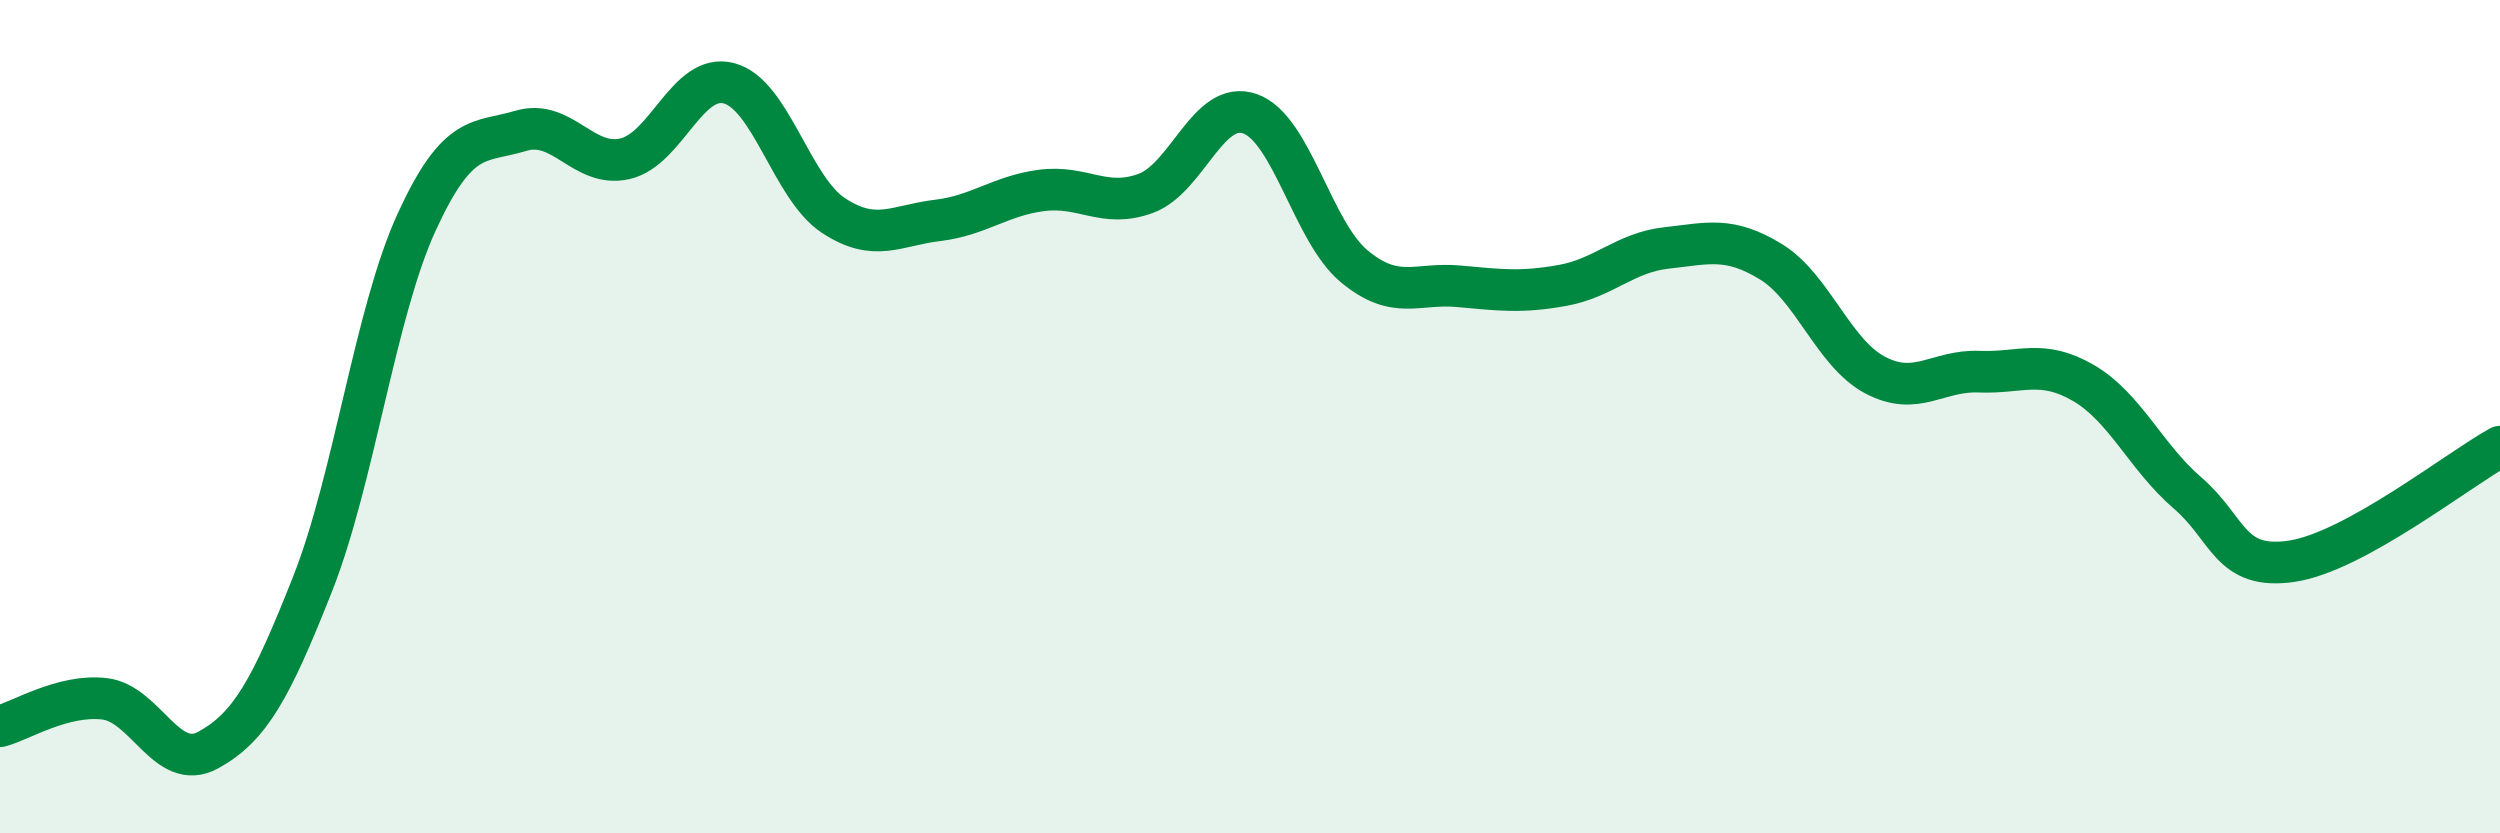 
    <svg width="60" height="20" viewBox="0 0 60 20" xmlns="http://www.w3.org/2000/svg">
      <path
        d="M 0,17.43 C 0.5,17.3 1.5,16.66 2.5,16.77 C 3.5,16.88 4,18.55 5,18 C 6,17.45 6.5,16.55 7.5,14.02 C 8.5,11.49 9,7.51 10,5.33 C 11,3.15 11.5,3.44 12.5,3.14 C 13.5,2.84 14,4.04 15,3.81 C 16,3.58 16.5,1.73 17.5,2 C 18.5,2.27 19,4.51 20,5.17 C 21,5.83 21.5,5.41 22.5,5.29 C 23.5,5.17 24,4.7 25,4.57 C 26,4.44 26.5,5.01 27.5,4.64 C 28.5,4.27 29,2.38 30,2.73 C 31,3.08 31.5,5.56 32.5,6.39 C 33.5,7.22 34,6.78 35,6.87 C 36,6.96 36.5,7.03 37.5,6.85 C 38.5,6.67 39,6.06 40,5.95 C 41,5.84 41.5,5.67 42.5,6.28 C 43.5,6.89 44,8.47 45,9 C 46,9.53 46.5,8.88 47.5,8.92 C 48.5,8.96 49,8.61 50,9.19 C 51,9.77 51.5,10.97 52.5,11.83 C 53.5,12.69 53.5,13.69 55,13.47 C 56.5,13.25 59,11.27 60,10.72L60 20L0 20Z"
        fill="#008740"
        opacity="0.1"
        stroke-linecap="round"
        stroke-linejoin="round"
      />
      <path
        d="M 0,17.43 C 0.5,17.3 1.5,16.66 2.5,16.77 C 3.5,16.88 4,18.55 5,18 C 6,17.45 6.5,16.55 7.5,14.02 C 8.5,11.49 9,7.51 10,5.33 C 11,3.15 11.5,3.44 12.5,3.14 C 13.5,2.84 14,4.04 15,3.81 C 16,3.58 16.5,1.73 17.5,2 C 18.5,2.27 19,4.51 20,5.17 C 21,5.83 21.5,5.41 22.5,5.29 C 23.5,5.17 24,4.7 25,4.57 C 26,4.44 26.5,5.01 27.5,4.64 C 28.5,4.27 29,2.38 30,2.73 C 31,3.08 31.5,5.56 32.5,6.39 C 33.5,7.22 34,6.78 35,6.87 C 36,6.96 36.5,7.03 37.5,6.85 C 38.5,6.67 39,6.06 40,5.95 C 41,5.84 41.5,5.67 42.5,6.28 C 43.5,6.89 44,8.47 45,9 C 46,9.53 46.5,8.88 47.5,8.92 C 48.5,8.96 49,8.61 50,9.19 C 51,9.77 51.5,10.97 52.5,11.83 C 53.5,12.69 53.5,13.69 55,13.47 C 56.5,13.25 59,11.27 60,10.72"
        stroke="#008740"
        stroke-width="1"
        fill="none"
        stroke-linecap="round"
        stroke-linejoin="round"
      />
    </svg>
  